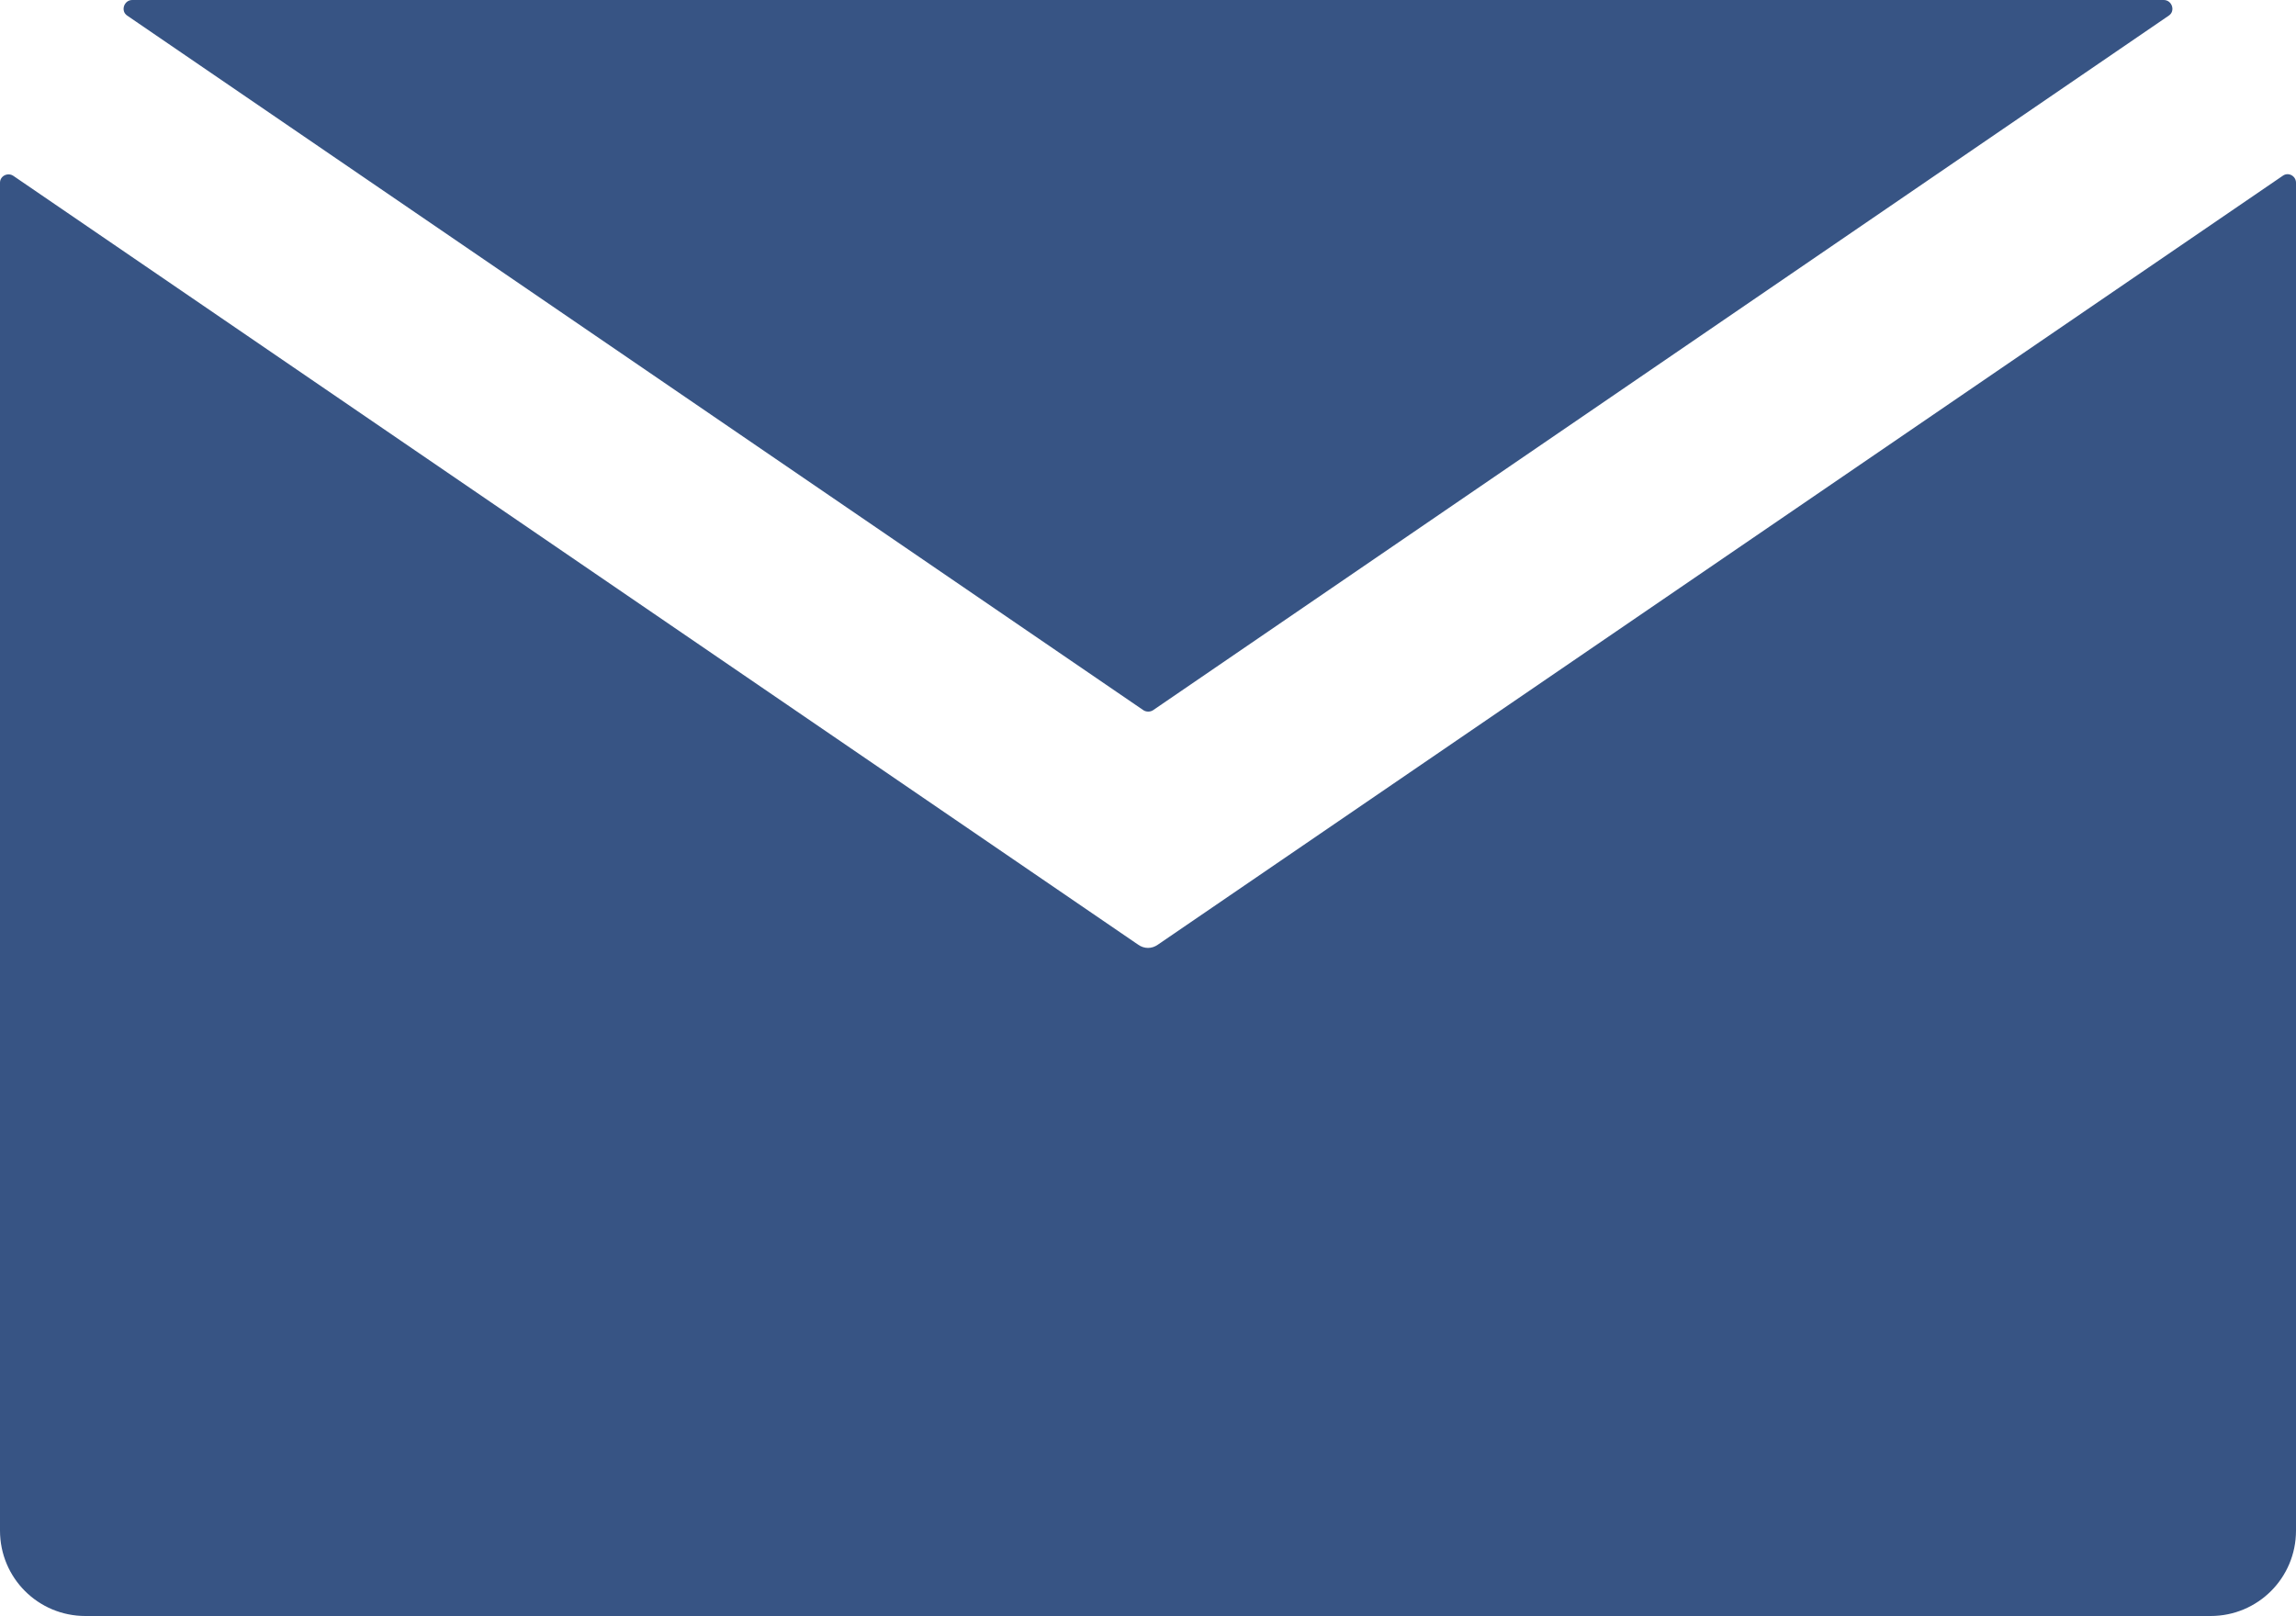 <?xml version="1.0" encoding="UTF-8" standalone="no"?><svg xmlns="http://www.w3.org/2000/svg" xmlns:xlink="http://www.w3.org/1999/xlink" fill="#000000" height="352" preserveAspectRatio="xMidYMid meet" version="1" viewBox="0.0 0.0 500.0 352.0" width="500" zoomAndPan="magnify"><g id="change1_1"><path d="M472.3,3.4L251.1,154.7c-0.6,0.4-1.5,0.4-2.1,0L27.7,3.4C26.2,2.4,27,0,28.8,0h442.4 C473,0,473.8,2.4,472.3,3.4z M247.9,205.8L2.9,38.3c-1.2-0.8-2.9,0-2.9,1.5v293.6c0,10.3,8.3,18.6,18.6,18.6h462.8 c10.3,0,18.6-8.3,18.6-18.6V39.8c0-1.5-1.7-2.4-2.9-1.5l-245,167.5C250.8,206.7,249.2,206.7,247.9,205.8z" fill="#375484"/></g></svg>